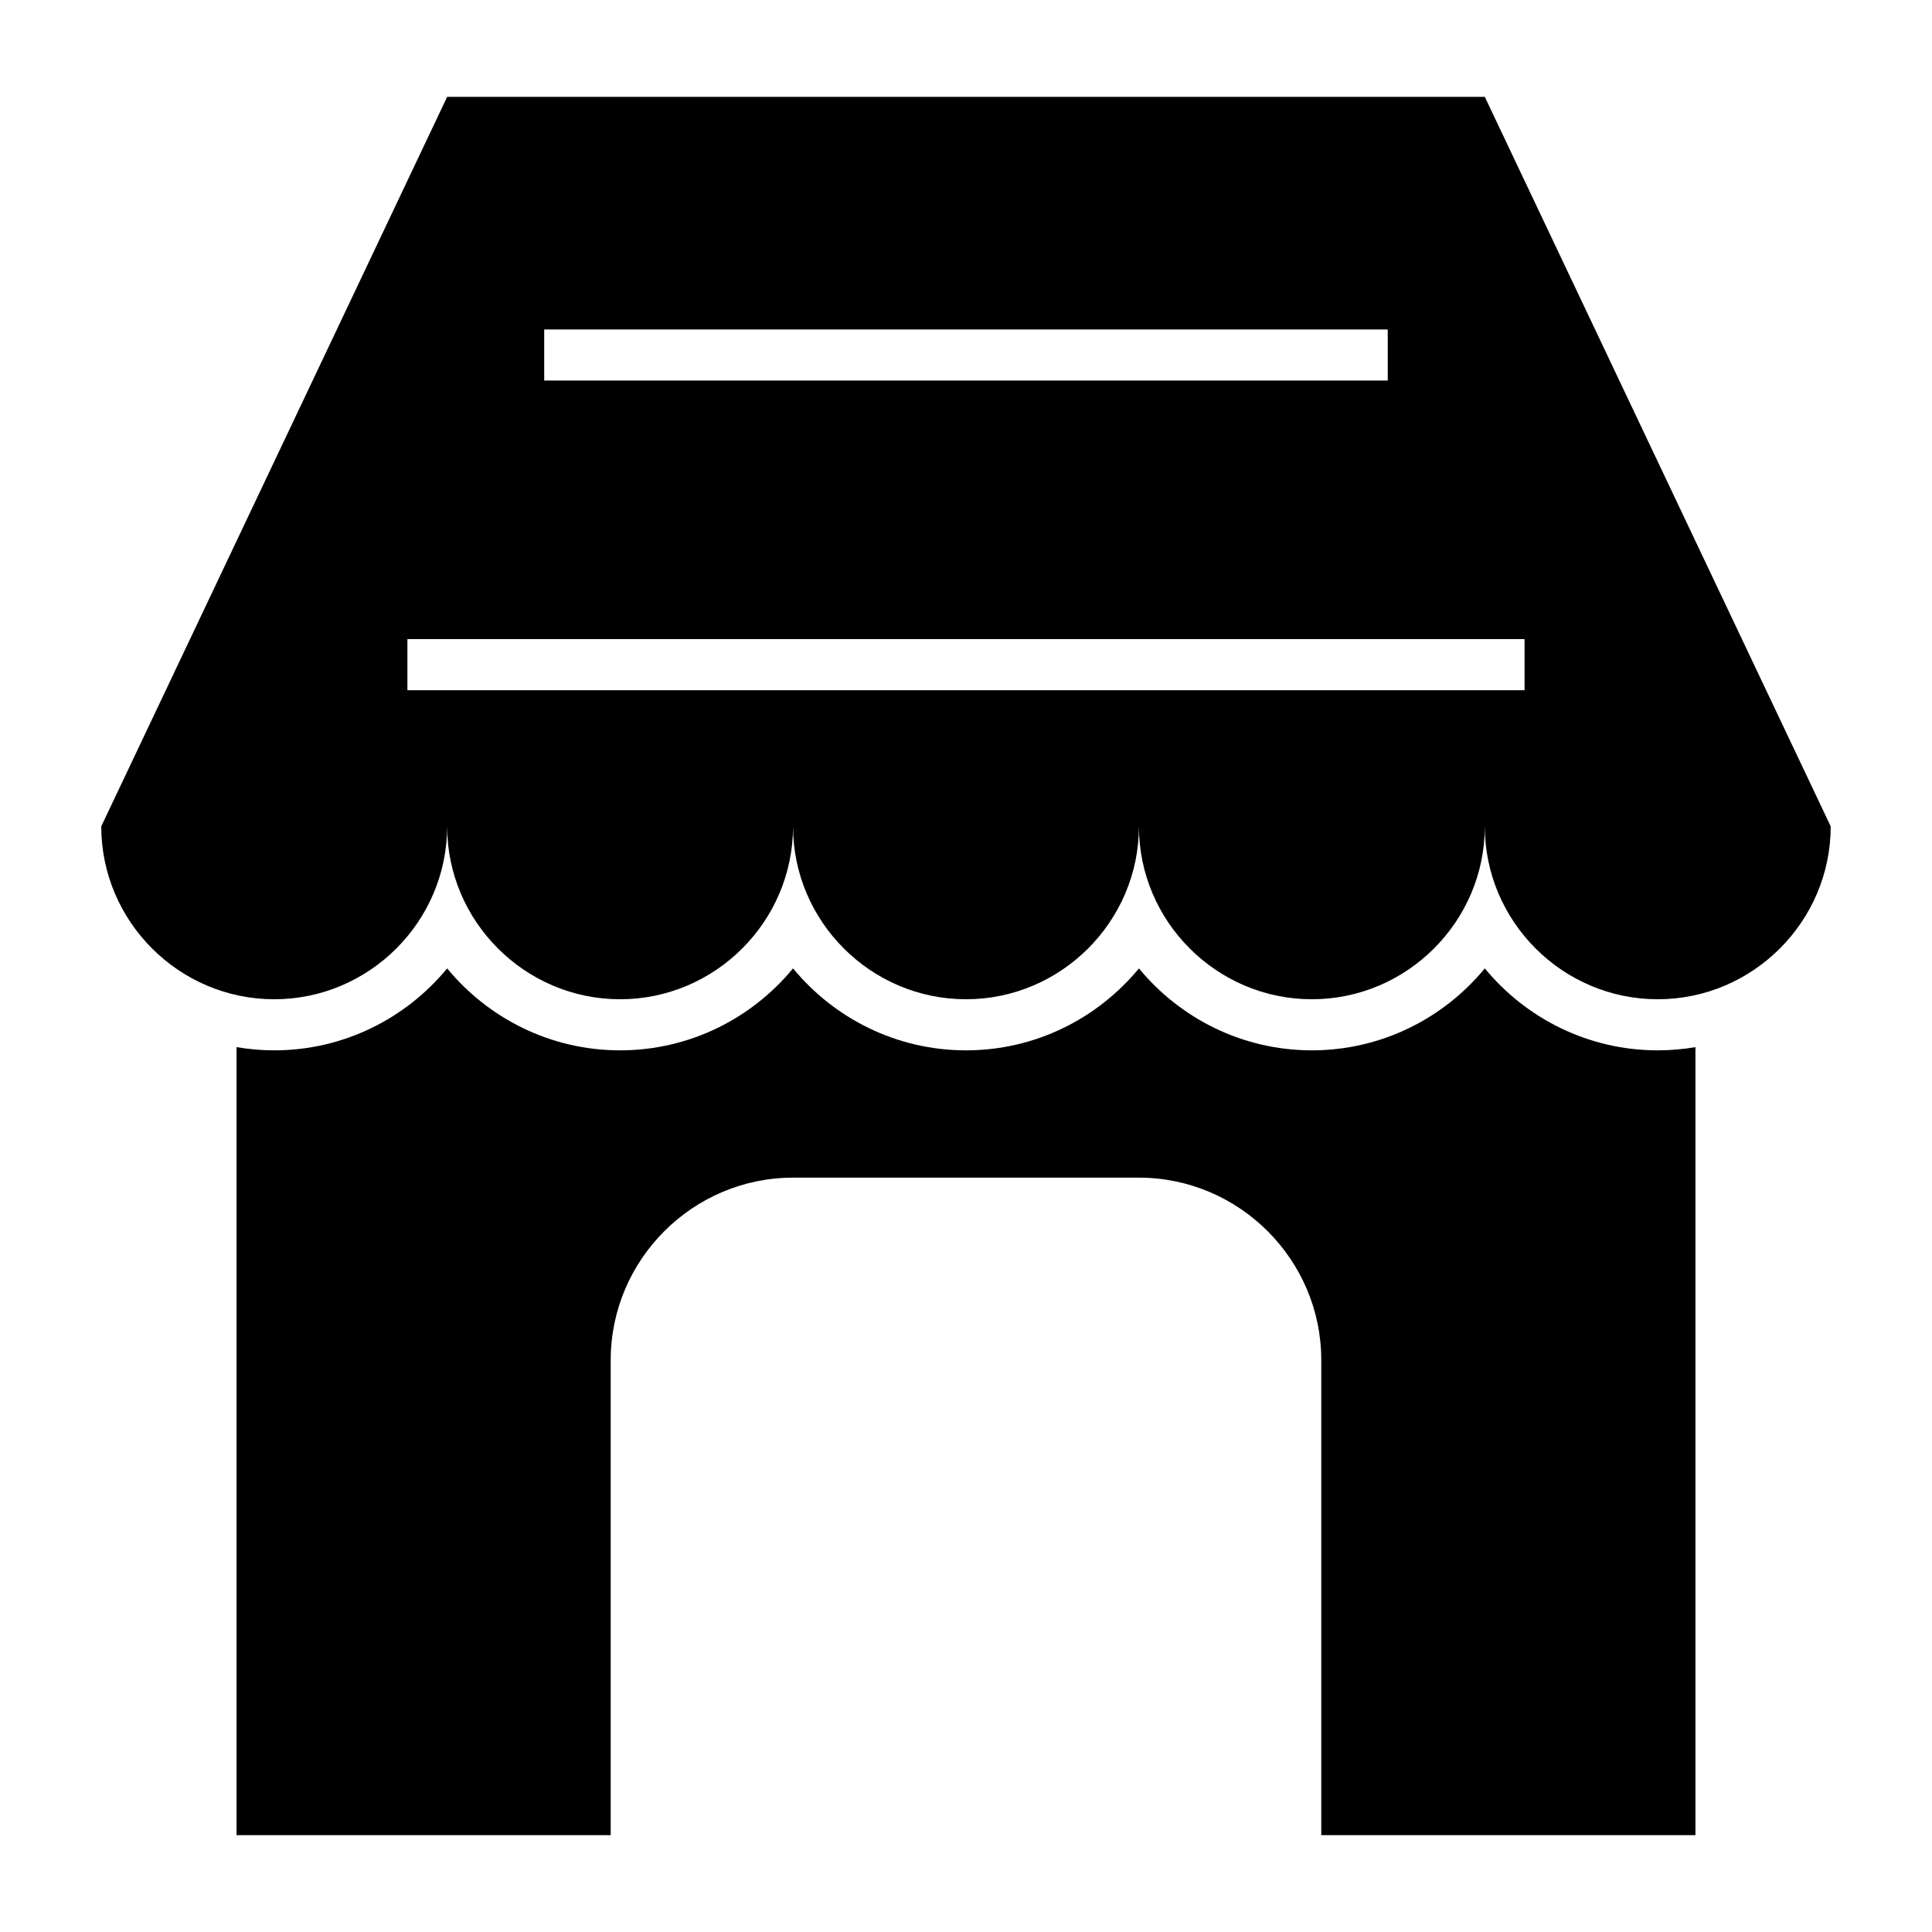 <?xml version="1.0" encoding="UTF-8"?>
<!-- Uploaded to: SVG Repo, www.svgrepo.com, Generator: SVG Repo Mixer Tools -->
<svg fill="#000000" width="800px" height="800px" version="1.1" viewBox="144 144 512 512" xmlns="http://www.w3.org/2000/svg">
 <path d="m262.5 169.67h274.99l91.664 193.32c0 25.207-20.625 45.824-45.832 45.824h-0.008c-25.207 0-45.824-20.617-45.824-45.824 0 25.207-20.625 45.824-45.832 45.824-25.211 0-45.832-20.617-45.832-45.824 0 25.207-20.625 45.824-45.832 45.824s-45.832-20.617-45.832-45.824c0 25.207-20.617 45.824-45.832 45.824-25.207 0-45.832-20.617-45.832-45.824 0 25.207-20.617 45.824-45.824 45.824h-0.008c-25.207 0-45.832-20.617-45.832-45.824zm330.81 251.83v208.83h-99.16v-125.91c0-26.582-21.75-48.332-48.336-48.332h-91.637c-26.582 0-48.332 21.75-48.332 48.332v125.91h-99.16v-208.83c3.25 0.555 6.586 0.852 9.992 0.852 18.41 0 34.918-8.473 45.824-21.719 10.906 13.246 27.422 21.719 45.832 21.719 18.418 0 34.922-8.473 45.832-21.719 10.906 13.246 27.422 21.719 45.832 21.719 18.418 0 34.922-8.473 45.832-21.719 10.906 13.246 27.422 21.719 45.832 21.719 18.41 0 34.922-8.473 45.832-21.719 10.906 13.246 27.414 21.719 45.832 21.719 3.402 0 6.734-0.297 9.992-0.852zm-341.34-108.13h296.05v13.539h-296.05zm36.25-82.062h223.55v13.531h-223.55z" fill-rule="evenodd"/>
</svg>